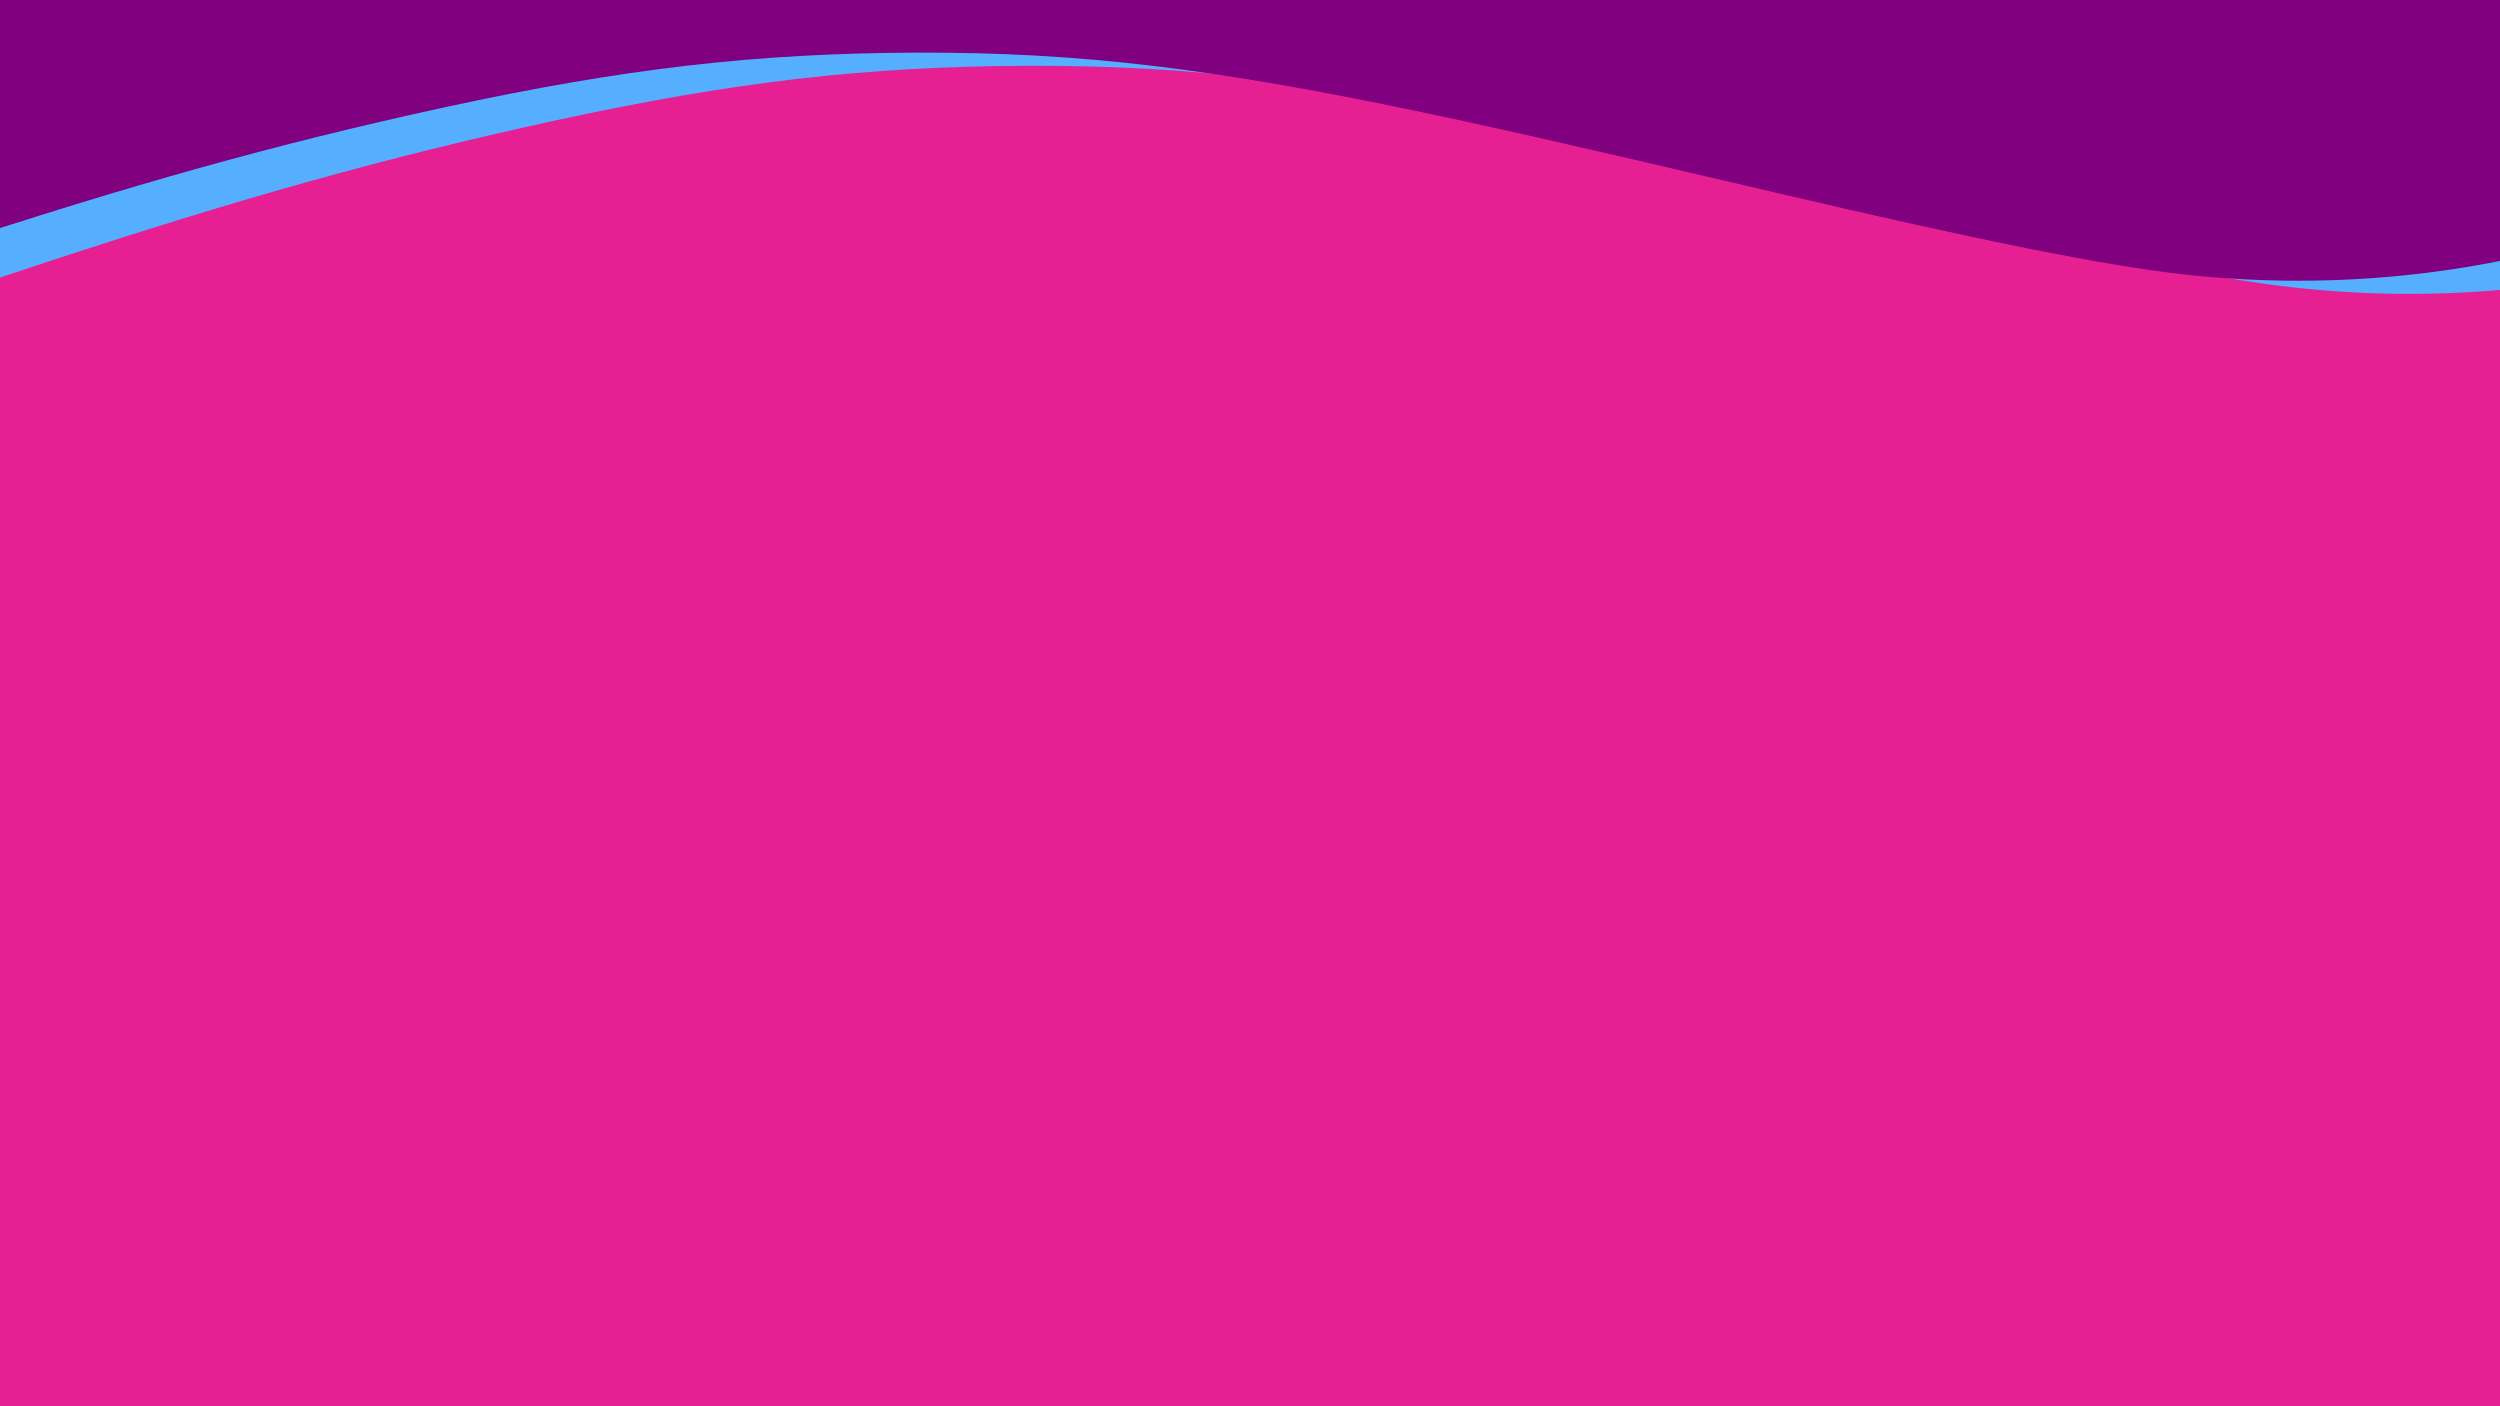 <?xml version="1.0" encoding="UTF-8" standalone="yes"?>
<svg xmlns="http://www.w3.org/2000/svg" xmlns:xlink="http://www.w3.org/1999/xlink" width="1920" zoomAndPan="magnify" viewBox="0 0 1440 810" height="1080" preserveAspectRatio="xMidYMid meet" version="1.0">
  <defs>
    <clipPath id="07855bb622">
      <path d="M 0 0 L 1440 0 L 1440 177.578 L 0 177.578 Z M 0 0 " clip-rule="nonzero"/>
    </clipPath>
    <clipPath id="b8fc76e0eb">
      <path d="M 0 0 L 1440 0 L 1440 169.996 L 0 169.996 Z M 0 0 " clip-rule="nonzero"/>
    </clipPath>
  </defs>
  <rect x="-144" width="1728" fill="#ffffff" y="-81" height="972" fill-opacity="1"/>
  <rect x="-144" width="1728" fill="#e61f93" y="-81" height="972" fill-opacity="1"/>
  <g clip-path="url(#07855bb622)">
    <path fill="#56aeff" d="M 3.73 158.645 C 122.246 119.062 206.57 94.855 299.73 73.859 C 407.348 49.539 483.871 39.559 573.934 38.066 C 671.227 36.574 747.52 44.488 865.922 68.699 C 913.648 78.449 969.062 90.957 1086.891 118.605 C 1203.797 146.027 1276.078 160.598 1320.824 165.531 C 1400.328 174.48 1481.098 167.367 1556.82 144.762 L 1570.934 140.633 L 1571.16 -30.082 L 1571.508 -200.914 L -52.488 -200.914 L -52.488 -11.613 C -52.488 92.562 -52.375 177.578 -52.258 177.461 C -52.027 177.348 -26.902 168.855 3.73 158.645 Z M 3.73 158.645 " fill-opacity="1" fill-rule="nonzero"/>
  </g>
  <g clip-path="url(#b8fc76e0eb)">
    <path fill="#800080" d="M -60.082 151.062 C 58.434 111.48 142.762 87.273 235.922 66.277 C 343.539 41.957 420.062 31.977 510.125 30.484 C 607.414 28.992 683.711 36.91 802.109 61.117 C 849.836 70.867 905.254 83.375 1023.078 111.023 C 1139.988 138.445 1212.27 153.016 1257.012 157.949 C 1336.52 166.898 1417.289 159.785 1493.012 137.184 L 1507.121 133.051 L 1507.352 -37.664 L 1507.695 -208.496 L -116.297 -208.496 L -116.297 -19.195 C -116.297 84.98 -116.184 169.996 -116.07 169.879 C -115.84 169.766 -90.715 161.273 -60.082 151.062 Z M -60.082 151.062 " fill-opacity="1" fill-rule="nonzero"/>
  </g>
</svg>